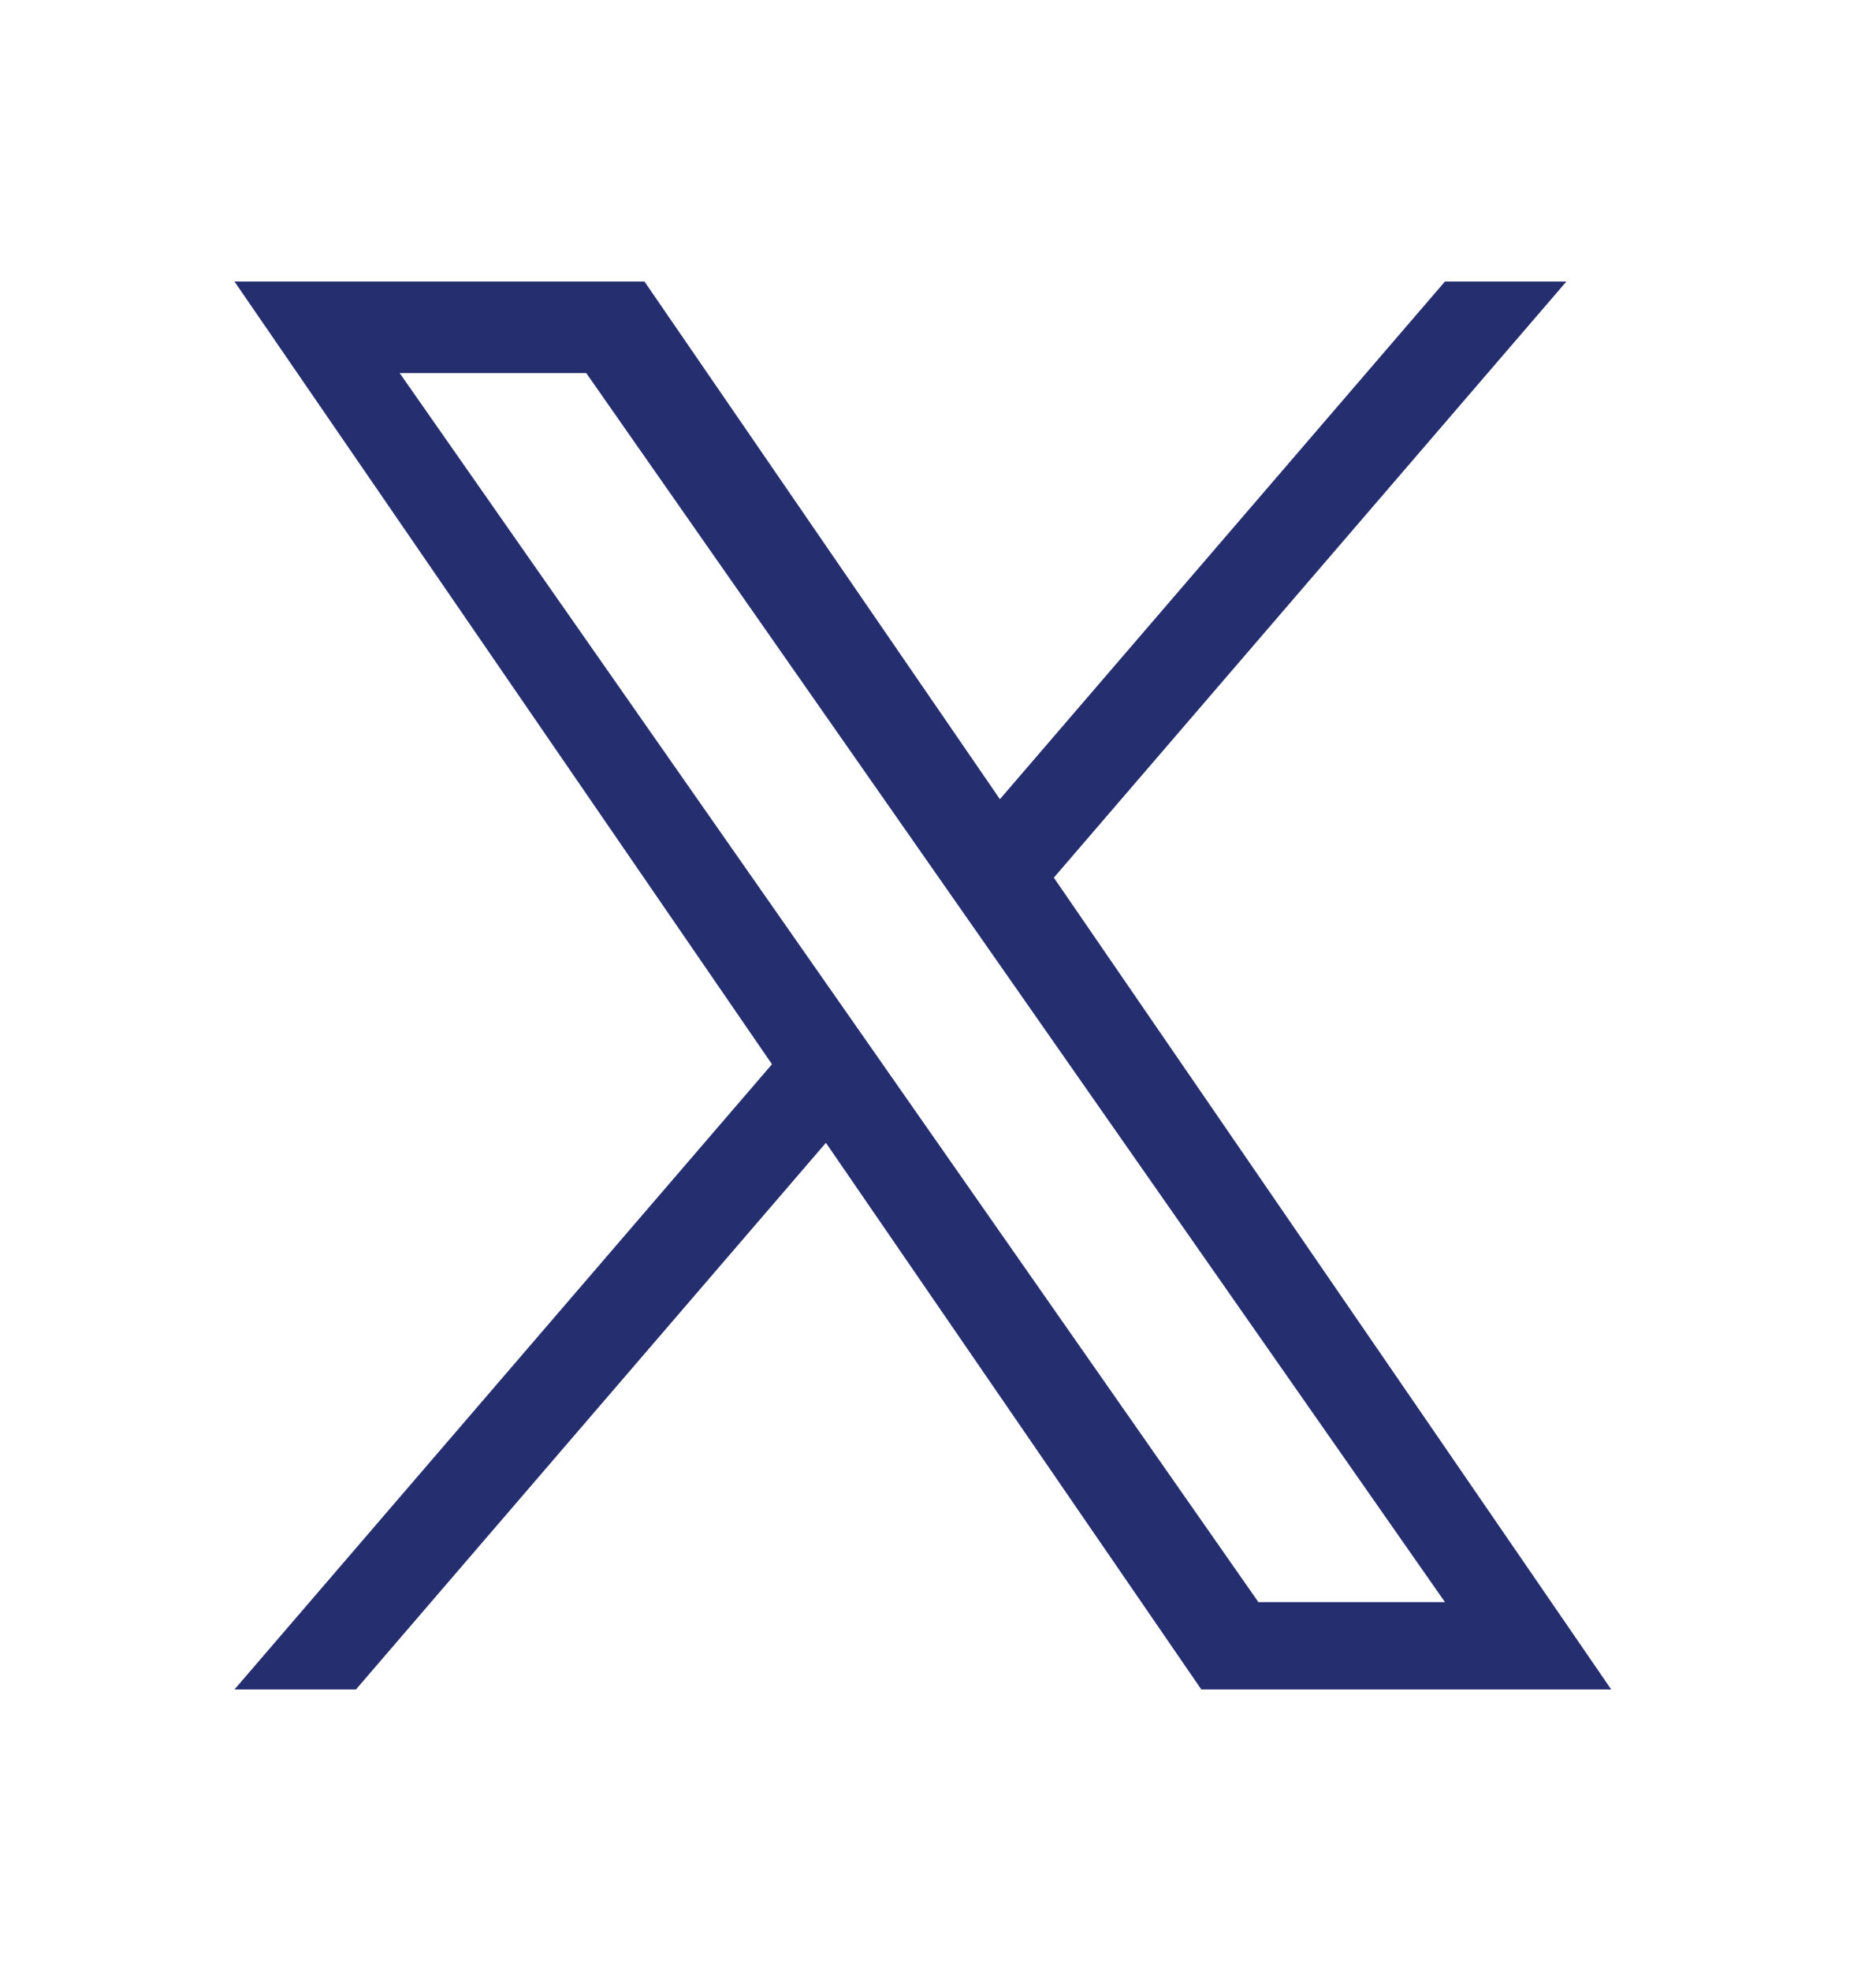 <svg width="20" height="21" viewBox="0 0 20 21" fill="none" xmlns="http://www.w3.org/2000/svg">
<path d="M11.235 9.351L16.699 3H15.404L10.66 8.515L6.871 3H2.5L8.23 11.339L2.5 18H3.795L8.805 12.176L12.807 18H17.177L11.235 9.351H11.235ZM9.462 11.413L8.881 10.582L4.261 3.975H6.25L9.978 9.307L10.559 10.138L15.405 17.07H13.416L9.462 11.413V11.413Z" fill="#252E6E"/>
</svg>
